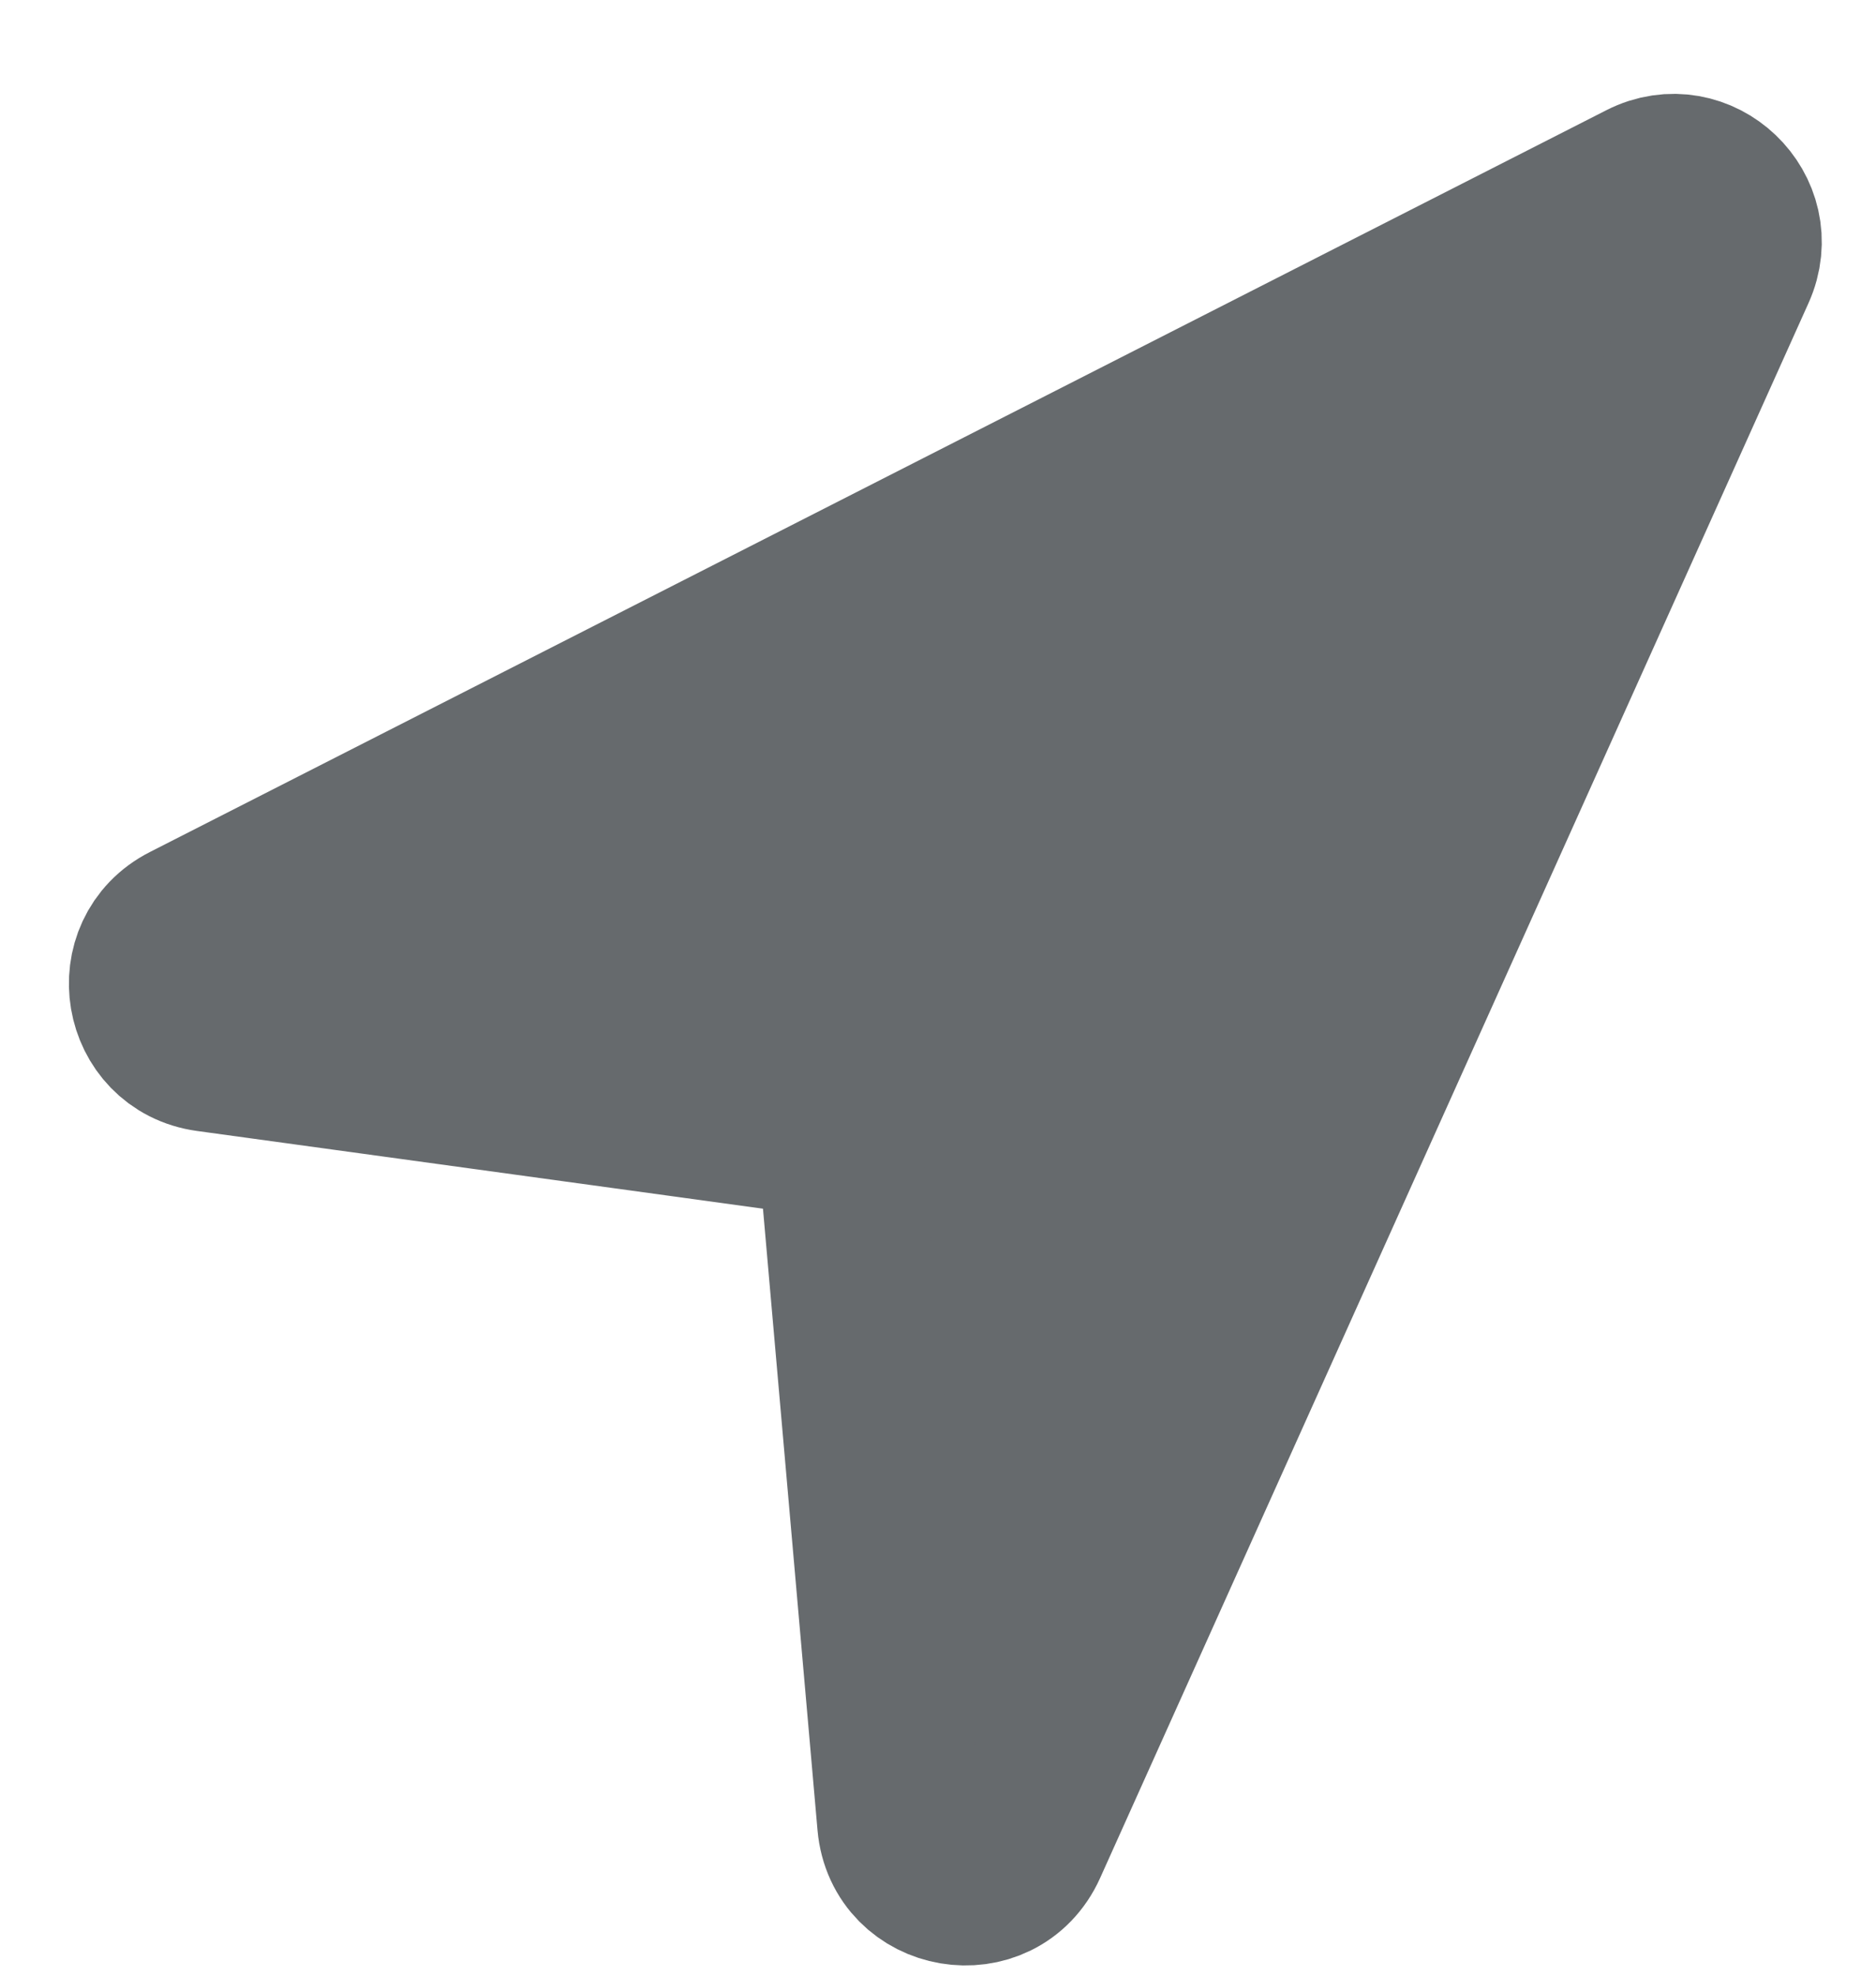 <svg width="19" height="20" viewBox="0 0 19 20" fill="none" xmlns="http://www.w3.org/2000/svg">
<path d="M16.646 1.859L1.896 9.368C1.314 9.664 1.461 10.534 2.108 10.623L7.973 11.428C8.281 11.47 8.519 11.72 8.546 12.03L9.11 18.454C9.17 19.138 10.1 19.296 10.382 18.669L17.556 2.727C17.815 2.153 17.207 1.573 16.646 1.859Z" fill="#666A6D" stroke="#666A6D" stroke-width="1.667"/>
</svg>
